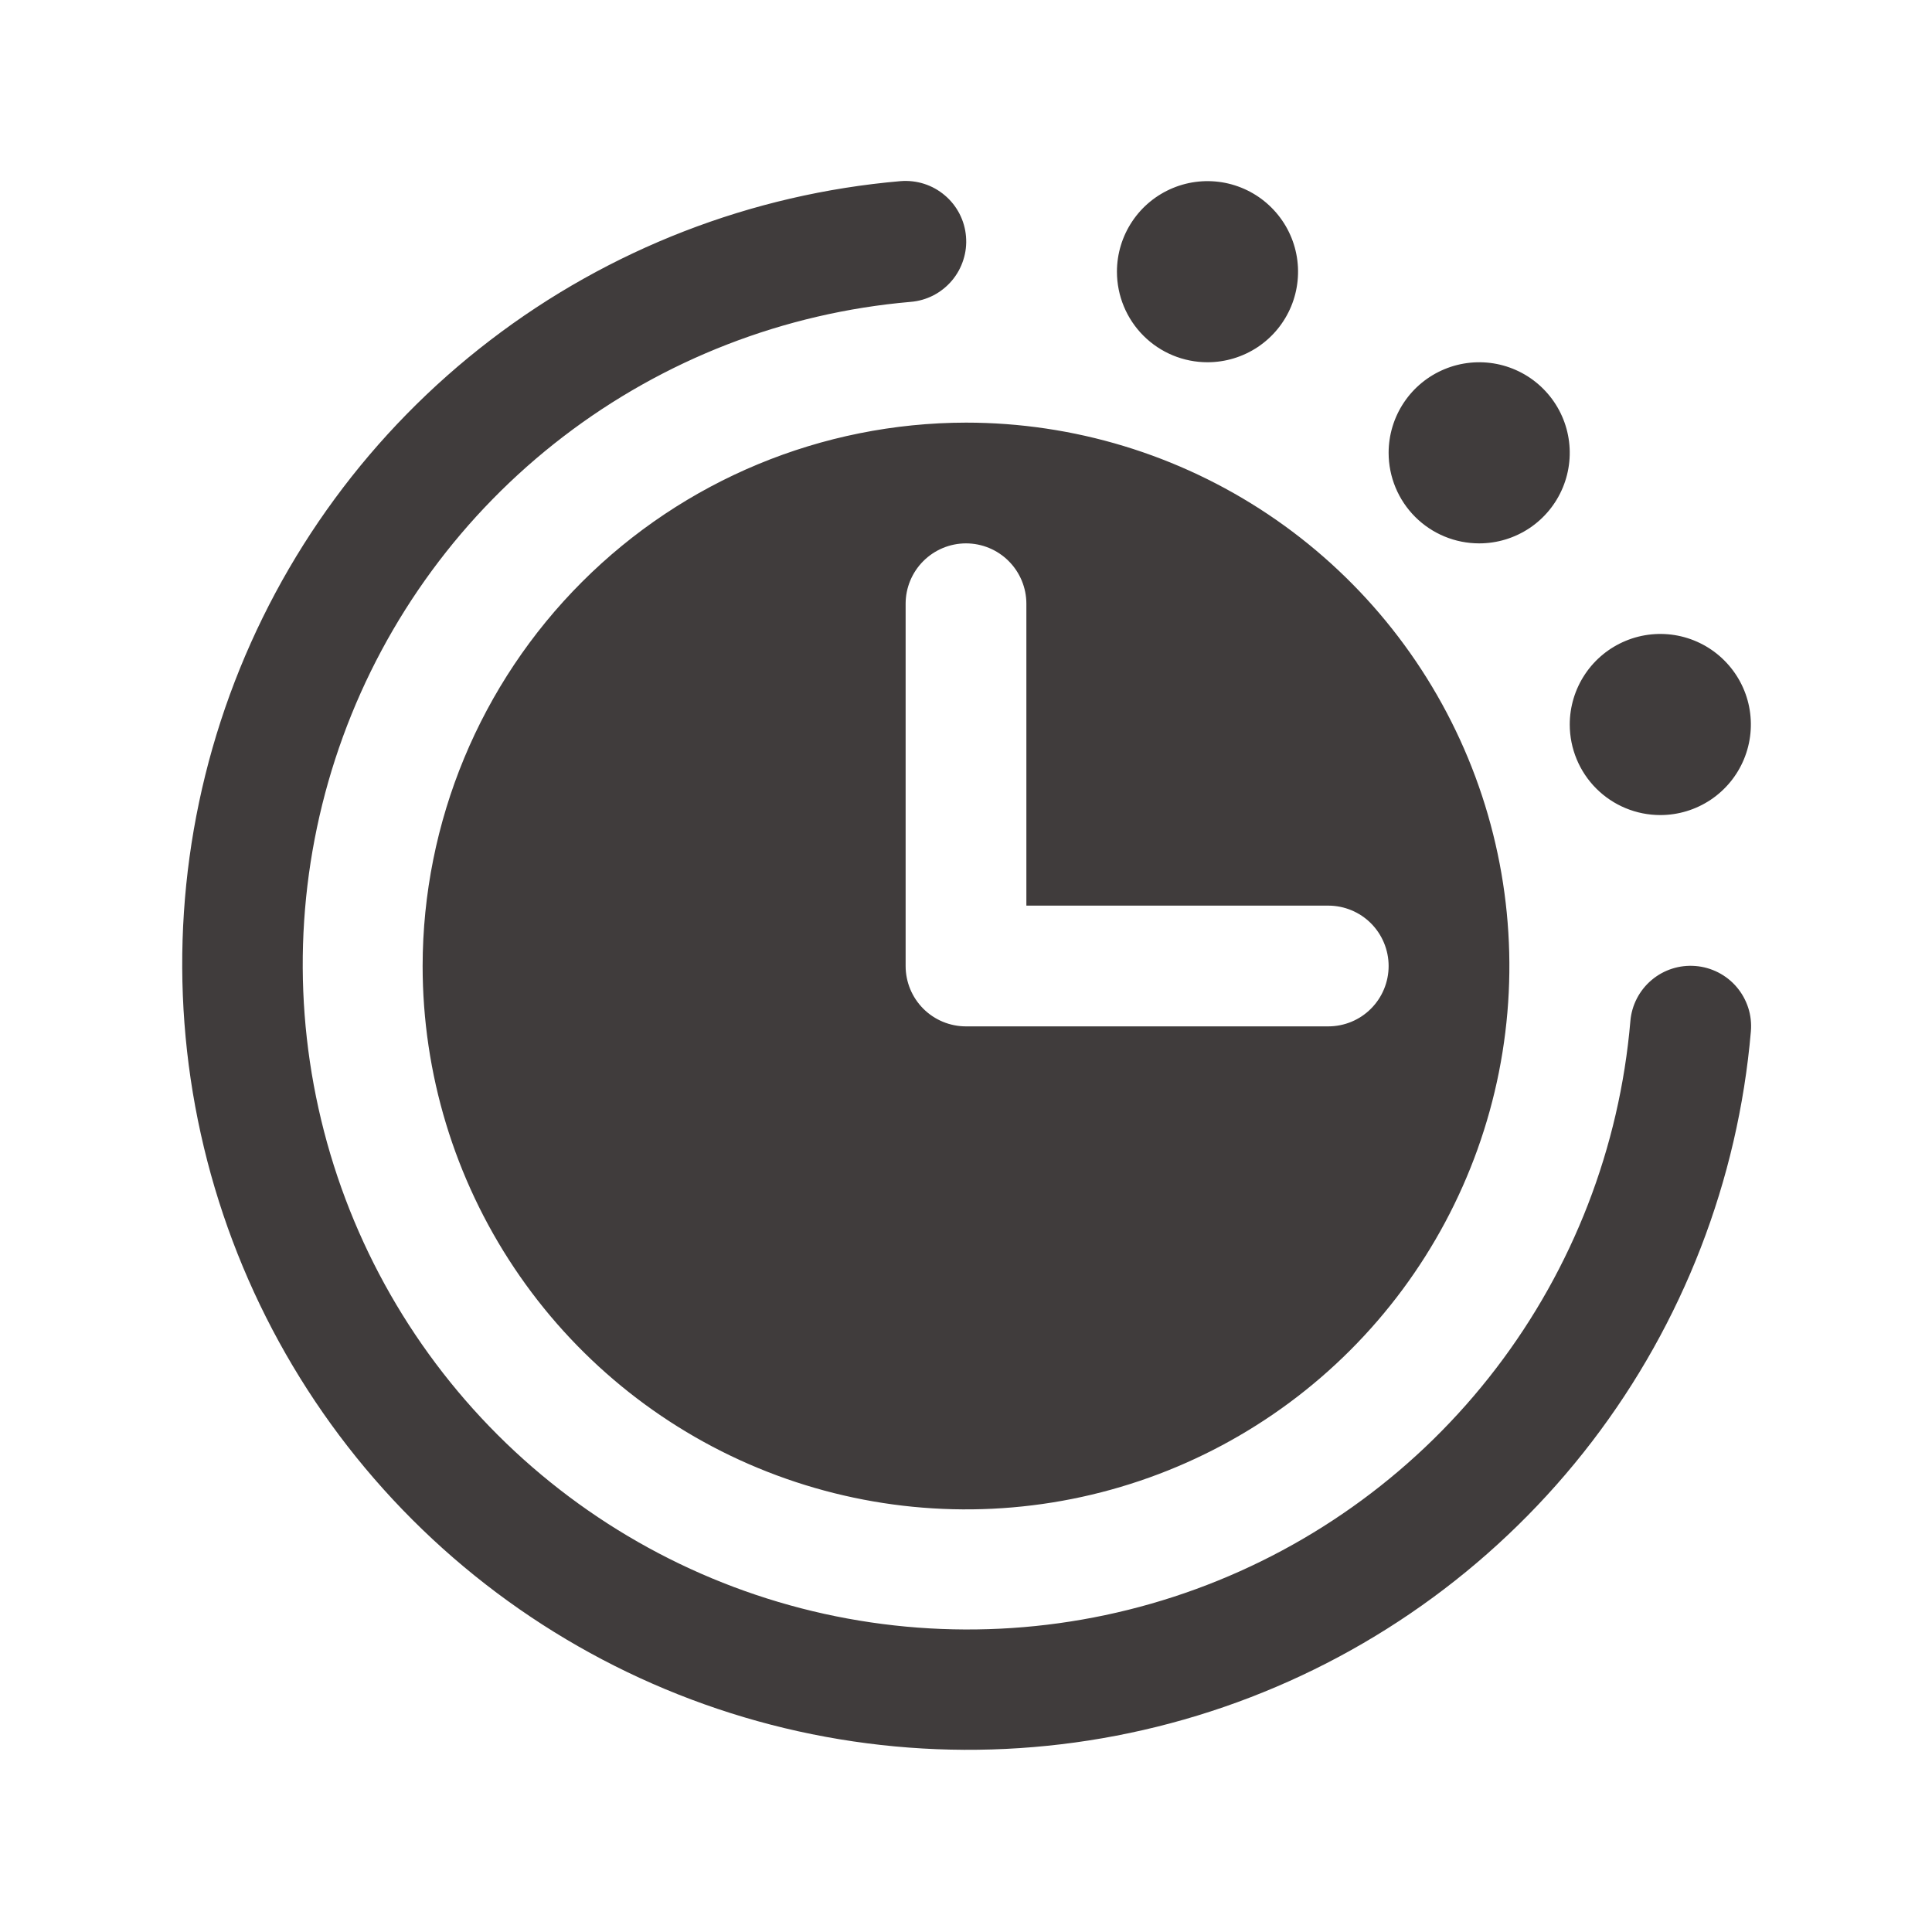 <svg width="40" height="40" viewBox="0 0 40 40" fill="none" xmlns="http://www.w3.org/2000/svg">
<path d="M32.5 15C32.5 14.63 32.61 14.267 32.816 13.959C33.022 13.65 33.315 13.41 33.658 13.268C34 13.126 34.377 13.089 34.741 13.161C35.105 13.234 35.439 13.412 35.701 13.675C35.963 13.937 36.142 14.271 36.214 14.634C36.286 14.998 36.249 15.375 36.107 15.718C35.965 16.061 35.725 16.353 35.417 16.559C35.108 16.765 34.746 16.875 34.375 16.875C33.878 16.875 33.401 16.678 33.049 16.326C32.698 15.975 32.5 15.498 32.5 15ZM30.625 11.25C30.996 11.25 31.358 11.14 31.667 10.934C31.975 10.728 32.215 10.435 32.357 10.093C32.499 9.75 32.536 9.373 32.464 9.01C32.392 8.646 32.213 8.312 31.951 8.05C31.689 7.787 31.355 7.609 30.991 7.536C30.627 7.464 30.25 7.501 29.908 7.643C29.565 7.785 29.272 8.025 29.066 8.334C28.86 8.642 28.75 9.005 28.75 9.375C28.75 9.873 28.948 10.35 29.299 10.701C29.651 11.053 30.128 11.25 30.625 11.25ZM35.103 20C34.773 19.973 34.445 20.078 34.193 20.292C33.94 20.506 33.782 20.812 33.755 21.142C33.531 23.756 32.566 26.251 30.972 28.334C29.379 30.417 27.223 32.002 24.76 32.901C22.296 33.801 19.627 33.978 17.066 33.413C14.505 32.847 12.159 31.561 10.303 29.707C8.448 27.853 7.161 25.508 6.594 22.947C6.026 20.387 6.202 17.717 7.1 15.253C7.998 12.789 9.582 10.632 11.664 9.038C13.746 7.443 16.24 6.476 18.853 6.25C19.017 6.237 19.177 6.191 19.324 6.116C19.47 6.04 19.6 5.937 19.707 5.811C19.813 5.686 19.894 5.54 19.944 5.383C19.995 5.227 20.014 5.061 20 4.897C19.987 4.733 19.941 4.573 19.866 4.427C19.79 4.28 19.687 4.15 19.561 4.044C19.435 3.937 19.29 3.856 19.133 3.806C18.976 3.756 18.811 3.737 18.647 3.75C15.559 4.016 12.612 5.158 10.152 7.042C7.691 8.925 5.82 11.473 4.758 14.384C3.696 17.295 3.487 20.449 4.157 23.475C4.826 26.5 6.346 29.272 8.537 31.463C10.729 33.654 13.5 35.174 16.526 35.844C19.552 36.513 22.705 36.305 25.617 35.243C28.528 34.181 31.075 32.309 32.959 29.849C34.843 27.388 35.984 24.441 36.25 21.354C36.264 21.189 36.246 21.024 36.196 20.867C36.145 20.71 36.065 20.564 35.958 20.438C35.852 20.312 35.721 20.209 35.575 20.134C35.428 20.059 35.268 20.013 35.103 20ZM20 8.75C22.225 8.75 24.4 9.41 26.25 10.646C28.1 11.883 29.542 13.639 30.394 15.695C31.245 17.751 31.468 20.013 31.034 22.195C30.6 24.377 29.528 26.382 27.955 27.955C26.382 29.529 24.377 30.6 22.195 31.034C20.013 31.468 17.751 31.245 15.695 30.394C13.639 29.543 11.882 28.101 10.646 26.25C9.41 24.401 8.75 22.225 8.75 20C8.753 17.018 9.94 14.158 12.049 12.049C14.158 9.94 17.017 8.754 20 8.75ZM18.75 20C18.75 20.332 18.882 20.65 19.116 20.884C19.351 21.119 19.669 21.25 20 21.25H27.5C27.832 21.25 28.15 21.119 28.384 20.884C28.618 20.65 28.75 20.332 28.75 20C28.75 19.669 28.618 19.351 28.384 19.116C28.15 18.882 27.832 18.75 27.5 18.75H21.25V12.5C21.25 12.169 21.118 11.851 20.884 11.617C20.65 11.382 20.332 11.25 20 11.25C19.669 11.25 19.351 11.382 19.116 11.617C18.882 11.851 18.75 12.169 18.75 12.5V20ZM25 7.5C25.371 7.5 25.733 7.39 26.042 7.184C26.35 6.978 26.59 6.685 26.732 6.343C26.874 6 26.911 5.623 26.839 5.26C26.767 4.896 26.588 4.562 26.326 4.3C26.064 4.037 25.73 3.859 25.366 3.786C25.002 3.714 24.625 3.751 24.283 3.893C23.94 4.035 23.647 4.275 23.441 4.584C23.235 4.892 23.125 5.255 23.125 5.625C23.125 6.123 23.323 6.6 23.674 6.951C24.026 7.303 24.503 7.5 25 7.5Z" fill="#403C3C"/>
</svg>
